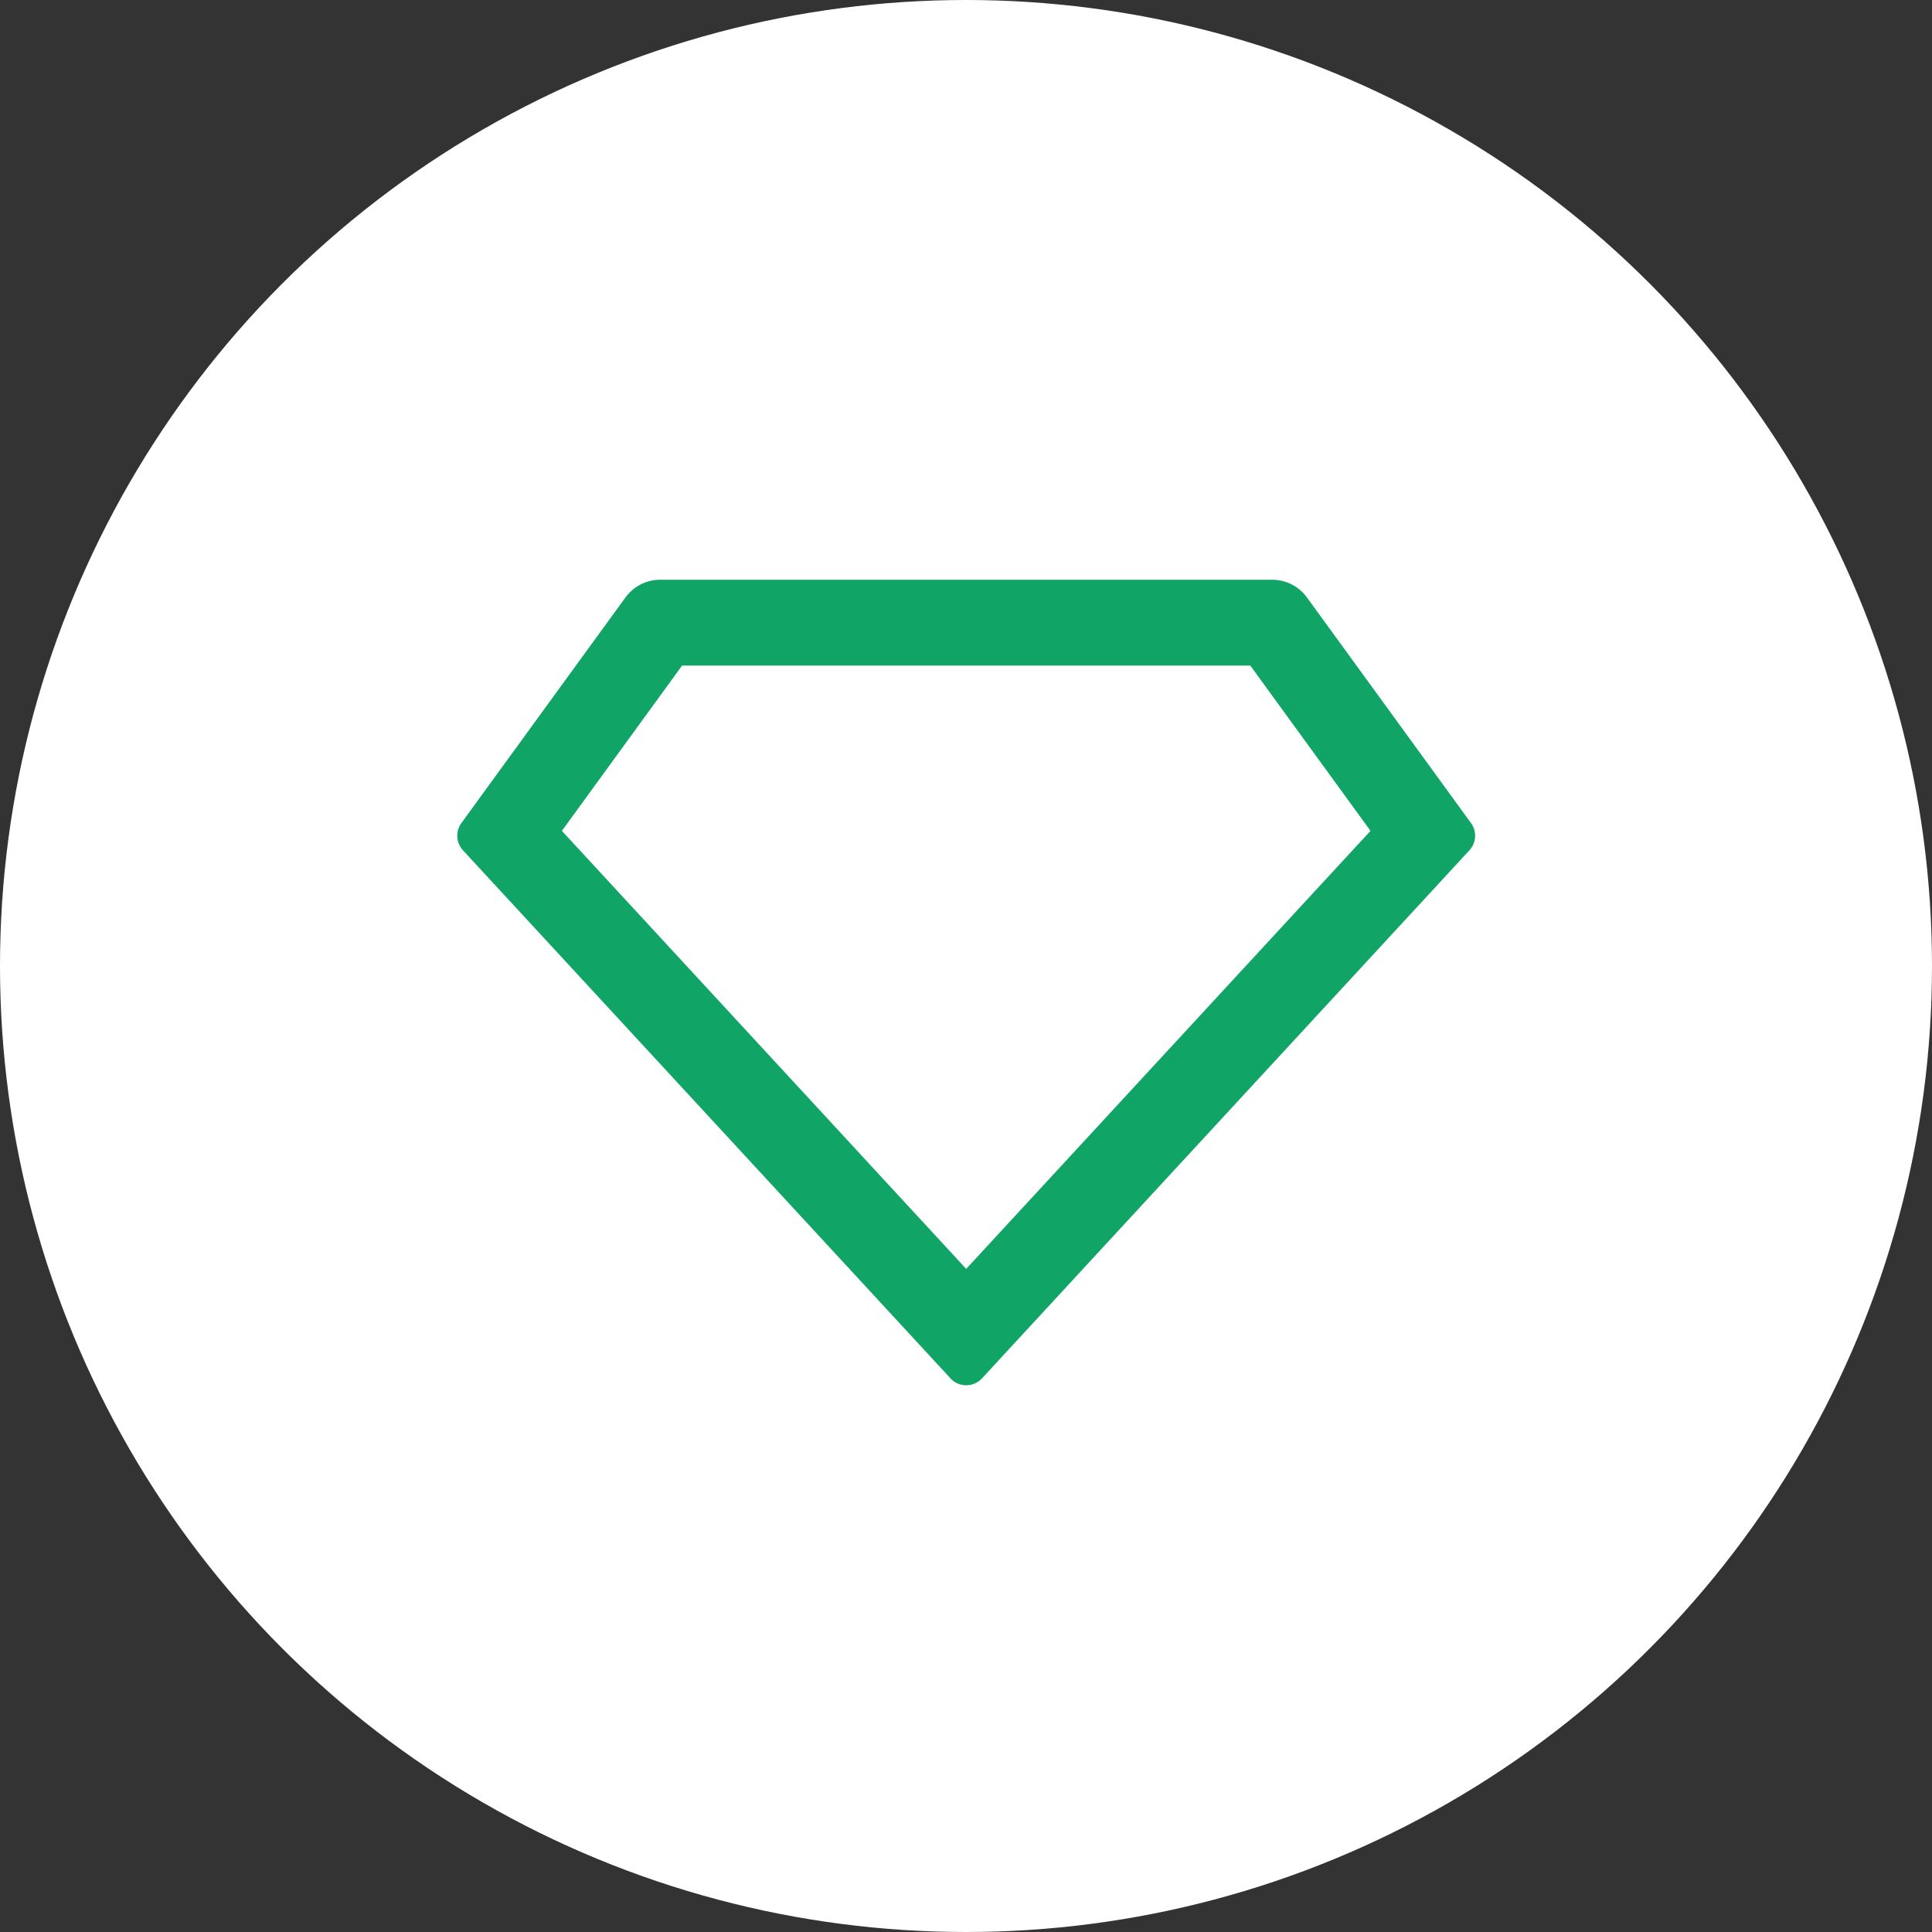 <svg xmlns="http://www.w3.org/2000/svg" width="60" height="60" viewBox="0 0 60 60" fill="none"><rect x="0" y="0" width="60" height="60" fill="#333333" stroke="none"/><g clip-path="url(#clip0_1771_12017)"><circle cx="30" cy="30" r="30" fill="white"></circle><path d="M20.503 18.004H39.509C39.935 18.004 40.336 18.209 40.587 18.553L45.684 25.562C45.871 25.819 45.851 26.173 45.635 26.406L30.496 42.807C30.246 43.078 29.824 43.094 29.554 42.845C29.545 42.837 24.486 37.357 14.377 26.406C14.161 26.173 14.141 25.819 14.328 25.562L19.425 18.553C19.676 18.209 20.077 18.004 20.503 18.004ZM21.182 20.671L17.45 25.803L30.006 39.406L42.562 25.803L38.83 20.671H21.182Z" fill="#10A466"></path></g><defs><clipPath id="clip0_1771_12017"><rect width="60" height="60" fill="white" transform="translate(0 0)"></rect></clipPath></defs></svg>